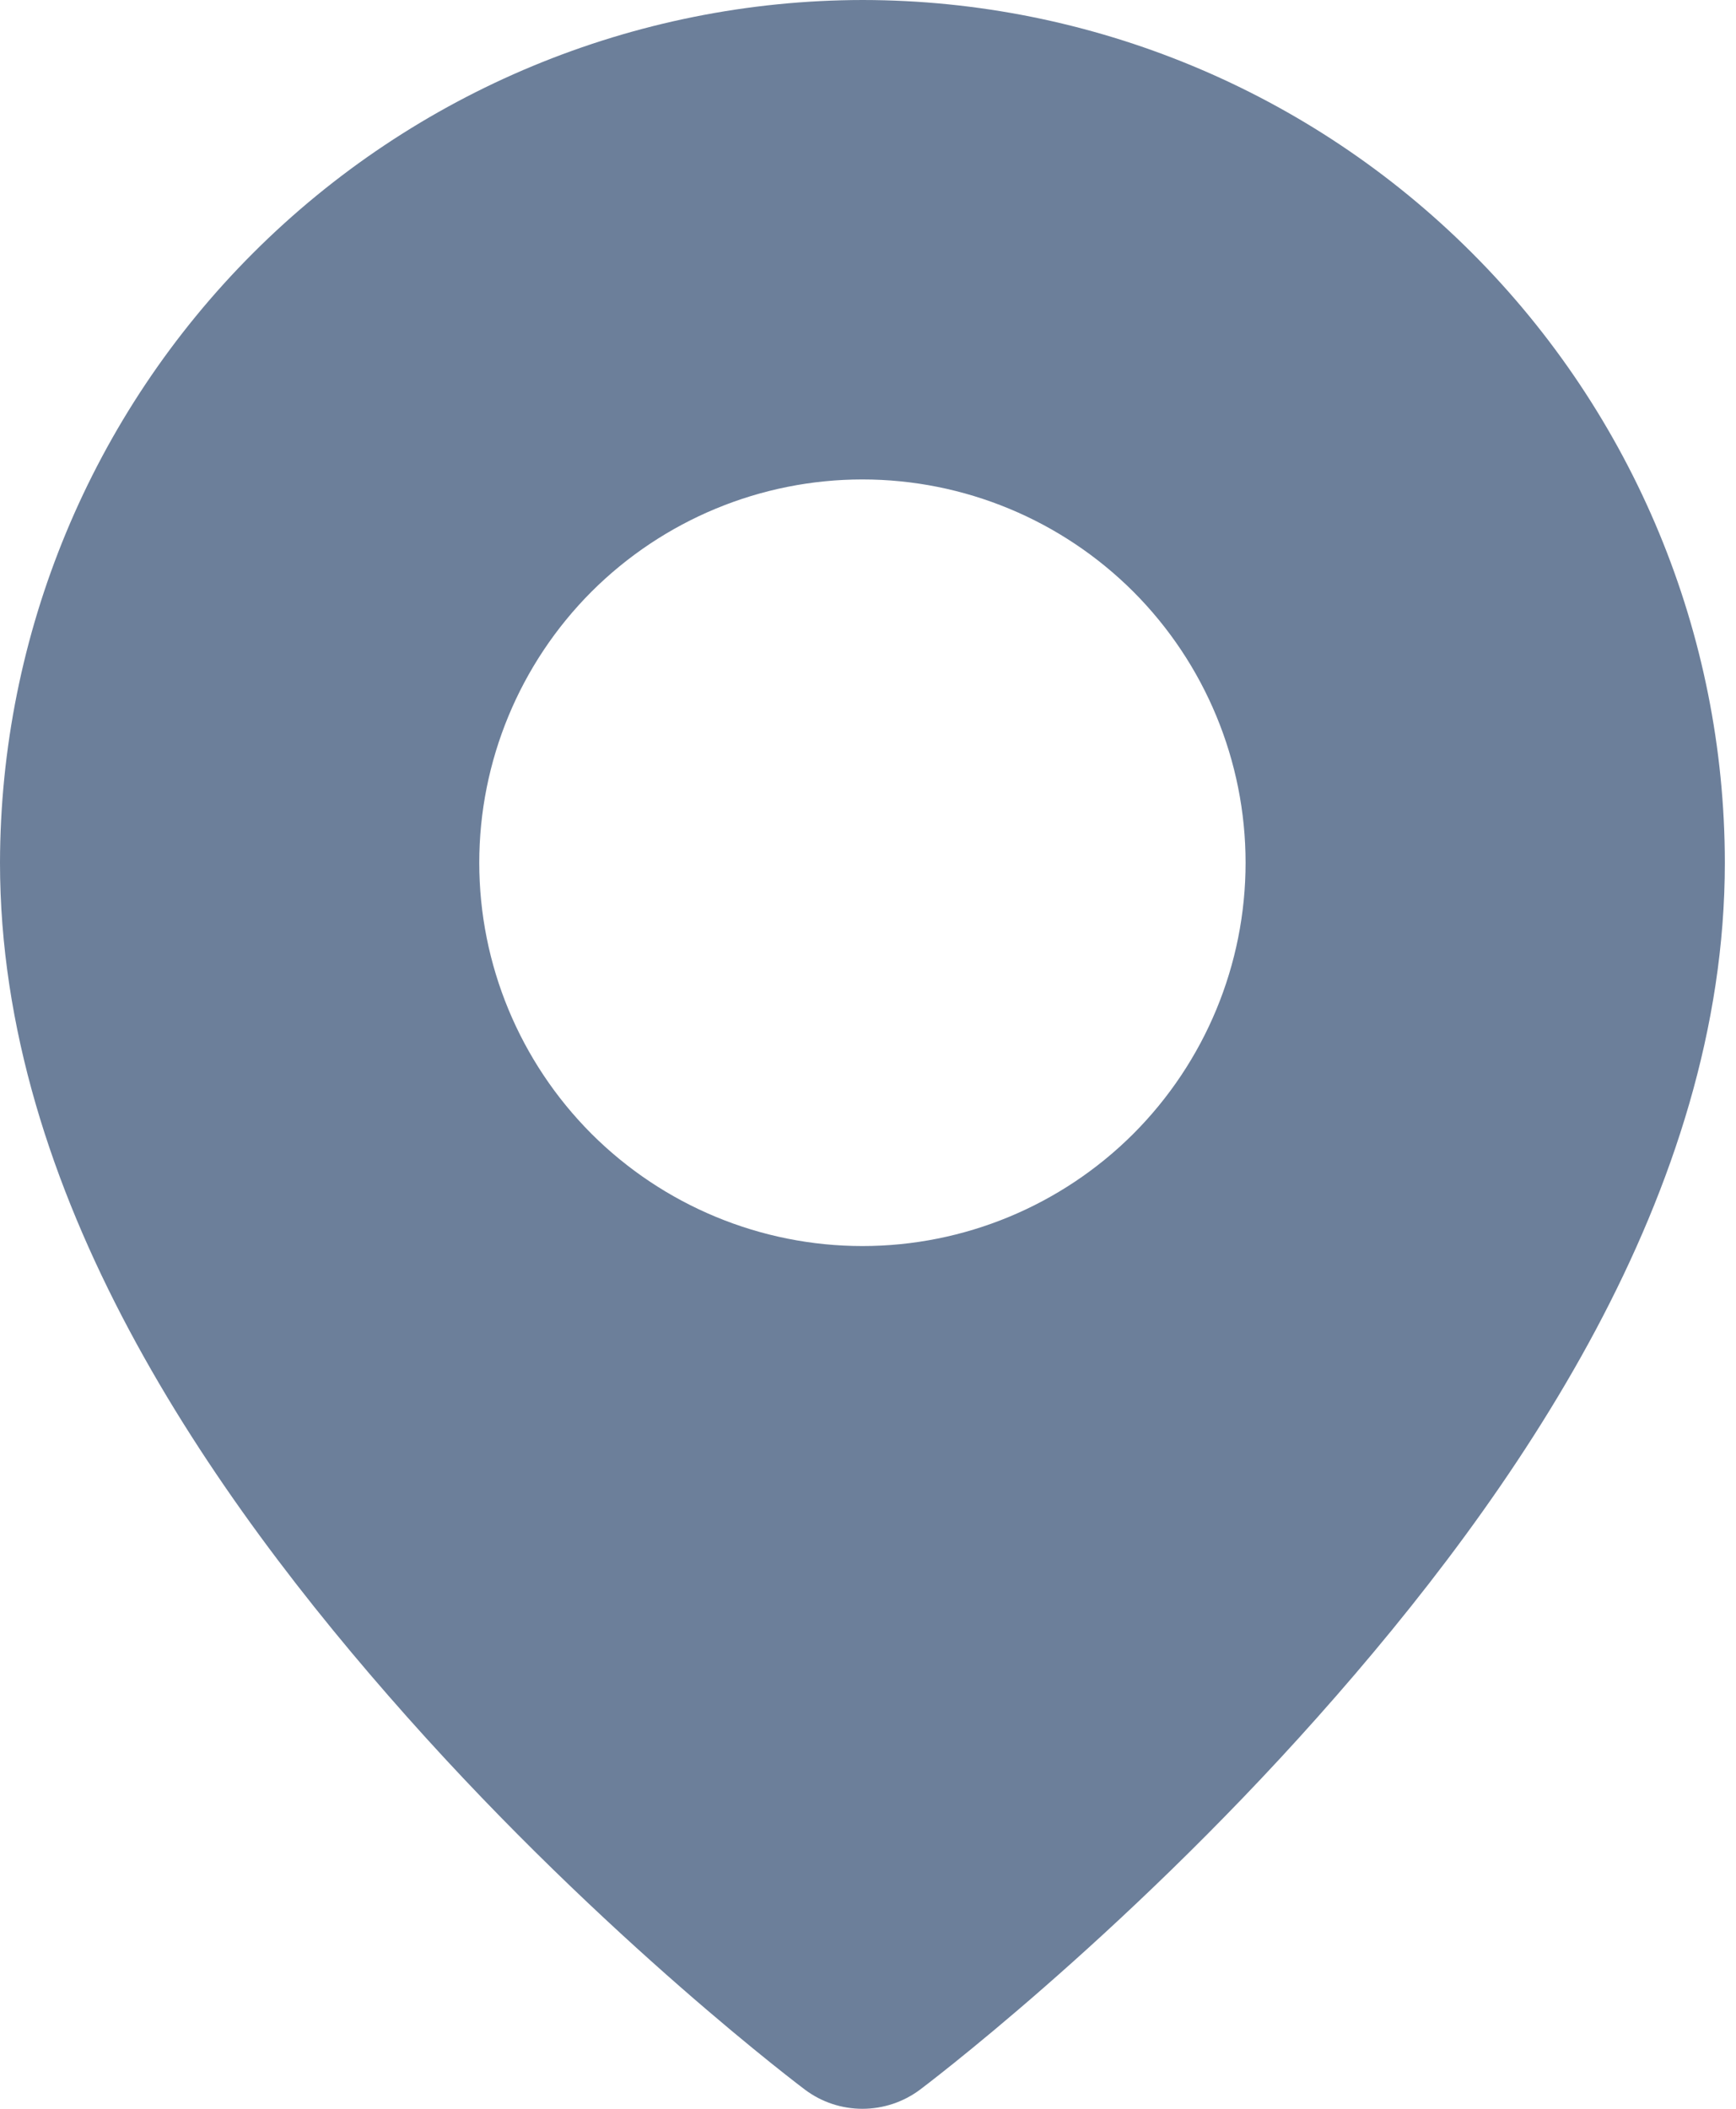 <?xml version="1.0" encoding="UTF-8"?> <svg xmlns="http://www.w3.org/2000/svg" width="14" height="17" viewBox="0 0 14 17" fill="none"><path fill-rule="evenodd" clip-rule="evenodd" d="M6.958 0C5.114 0.002 3.346 0.736 2.042 2.039C0.737 3.343 0.003 5.111 0 6.955C0 9.616 1.682 12.042 3.285 13.843C4.888 15.645 6.492 16.846 6.492 16.846C6.625 16.946 6.788 17 6.955 17C7.122 17 7.285 16.946 7.419 16.846C7.419 16.846 9.022 15.645 10.625 13.843C12.228 12.042 13.91 9.616 13.91 6.955C13.909 5.111 13.175 3.343 11.871 2.039C10.567 0.735 8.802 0.002 6.958 0ZM6.955 3.865C7.775 3.865 8.56 4.191 9.14 4.77C9.719 5.35 10.045 6.136 10.045 6.955C10.045 7.775 9.719 8.56 9.14 9.14C8.56 9.719 7.775 10.045 6.955 10.045C6.136 10.045 5.35 9.719 4.77 9.14C4.191 8.56 3.865 7.775 3.865 6.955C3.865 6.136 4.191 5.35 4.77 4.77C5.35 4.191 6.136 3.865 6.955 3.865Z" fill="#6C7F9A"></path></svg> 